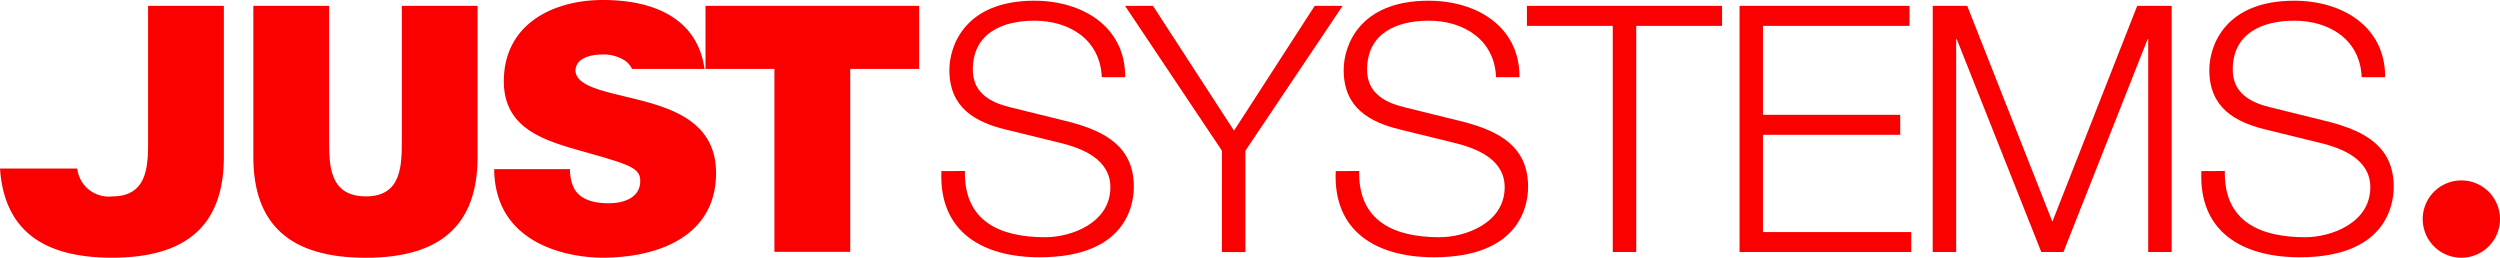 <svg xmlns="http://www.w3.org/2000/svg" width="245.063" height="25.26" viewBox="0 0 245.063 25.26"><defs><style>.cls-1{fill:#fa0000;}</style></defs><g id="レイヤー_2" data-name="レイヤー 2"><g id="レイヤー_1-2" data-name="レイヤー 1"><path class="cls-1" d="M94.585,16.764c-.1,4.968,3.48,6.49,7.873,6.49,2.535,0,6.387-1.387,6.387-4.9,0-2.739-2.737-3.821-4.967-4.36l-5.373-1.318c-2.84-.711-5.442-2.063-5.442-5.815C93.063,4.5,94.585.07,101.376.07c4.764,0,8.957,2.569,8.922,7.5H108c-.137-3.685-3.178-5.543-6.592-5.543-3.142,0-6.049,1.215-6.049,4.8,0,2.266,1.692,3.211,3.651,3.684l5.881,1.453c3.414.912,6.252,2.4,6.252,6.353,0,1.657-.676,6.9-9.227,6.9-5.711,0-9.9-2.568-9.633-8.449Z"/><path class="cls-1" d="M119.78,14.771,110.284.576h2.738l7.942,12.235L128.872.576h2.736l-9.529,14.2v9.934h-2.3Z"/><path class="cls-1" d="M133.233,16.764c-.1,4.968,3.483,6.49,7.875,6.49,2.534,0,6.389-1.387,6.389-4.9,0-2.739-2.738-3.821-4.969-4.36l-5.373-1.318c-2.84-.711-5.441-2.063-5.441-5.815,0-2.363,1.519-6.791,8.314-6.791,4.764,0,8.955,2.569,8.922,7.5h-2.3c-.136-3.685-3.177-5.543-6.589-5.543-3.145,0-6.051,1.215-6.051,4.8,0,2.266,1.691,3.211,3.652,3.684l5.879,1.453c3.414.912,6.252,2.4,6.252,6.353,0,1.657-.676,6.9-9.227,6.9-5.711,0-9.9-2.568-9.63-8.449Z"/><path class="cls-1" d="M149.679.576h19.127V2.537h-8.414V24.705h-2.3V2.537h-8.416Z"/><path class="cls-1" d="M170.52.576h16.661V2.537H172.817v8.719h13.452v1.959H172.817v9.531h14.532v1.959H170.52Z"/><path class="cls-1" d="M189.458.576h3.379l8.348,21.156L209.5.576h3.379V24.705h-2.3V3.855h-.066l-8.246,20.85H200.1l-8.281-20.85h-.066v20.85h-2.3Z"/><path class="cls-1" d="M218.089,16.764c-.1,4.968,3.48,6.49,7.875,6.49,2.533,0,6.387-1.387,6.387-4.9,0-2.739-2.737-3.821-4.967-4.36l-5.375-1.318c-2.838-.711-5.44-2.063-5.44-5.815,0-2.363,1.52-6.791,8.313-6.791,4.765,0,8.955,2.569,8.922,7.5h-2.3c-.135-3.685-3.176-5.543-6.59-5.543-3.141,0-6.049,1.215-6.049,4.8,0,2.266,1.69,3.211,3.651,3.684l5.88,1.453c3.413.912,6.25,2.4,6.25,6.353,0,1.657-.675,6.9-9.224,6.9-5.713,0-9.9-2.568-9.631-8.449Z"/><path class="cls-1" d="M46.815,15.365c0,6.688-3.611,9.9-10.974,9.9s-11.008-3.207-11.008-9.9V.574h7.43V13.711c0,2.465,0,5.539,3.611,5.539,3.514,0,3.514-3.074,3.514-5.539V.574h7.427Z"/><path class="cls-1" d="M75.913,6.754H69.157V.574H90.1v6.18H83.343V24.686h-7.43Z"/><path class="cls-1" d="M14.517.574V13.711c0,2.465,0,5.539-3.514,5.539a3.093,3.093,0,0,1-3.428-2.732H0c.407,5.9,4.044,8.742,10.97,8.742,7.361,0,10.974-3.207,10.974-9.9V.574Z"/><path class="cls-1" d="M63.4,10c-3.412-.945-6.855-1.316-6.99-3.039,0-1.352,1.654-1.621,2.666-1.621a3.844,3.844,0,0,1,2.2.609,1.915,1.915,0,0,1,.674.809h7.112C68.353,1.719,63.964,0,59.114,0c-4.965,0-9.726,2.4-9.726,7.971,0,4.863,4.357,5.908,8.172,6.99,4.156,1.182,5.2,1.518,5.2,2.769,0,1.79-1.858,2.194-3.073,2.194-1.382,0-3.005-.3-3.546-1.756a4.466,4.466,0,0,1-.27-1.586H48.444c.067,7.7,7.868,8.678,10.6,8.678,5.369,0,11.146-2.028,11.146-8.307C70.192,12.529,66.813,10.941,63.4,10Z"/><path class="cls-1" d="M245.063,21.473a3.788,3.788,0,1,1-3.789-3.787A3.787,3.787,0,0,1,245.063,21.473Z"/></g></g></svg>